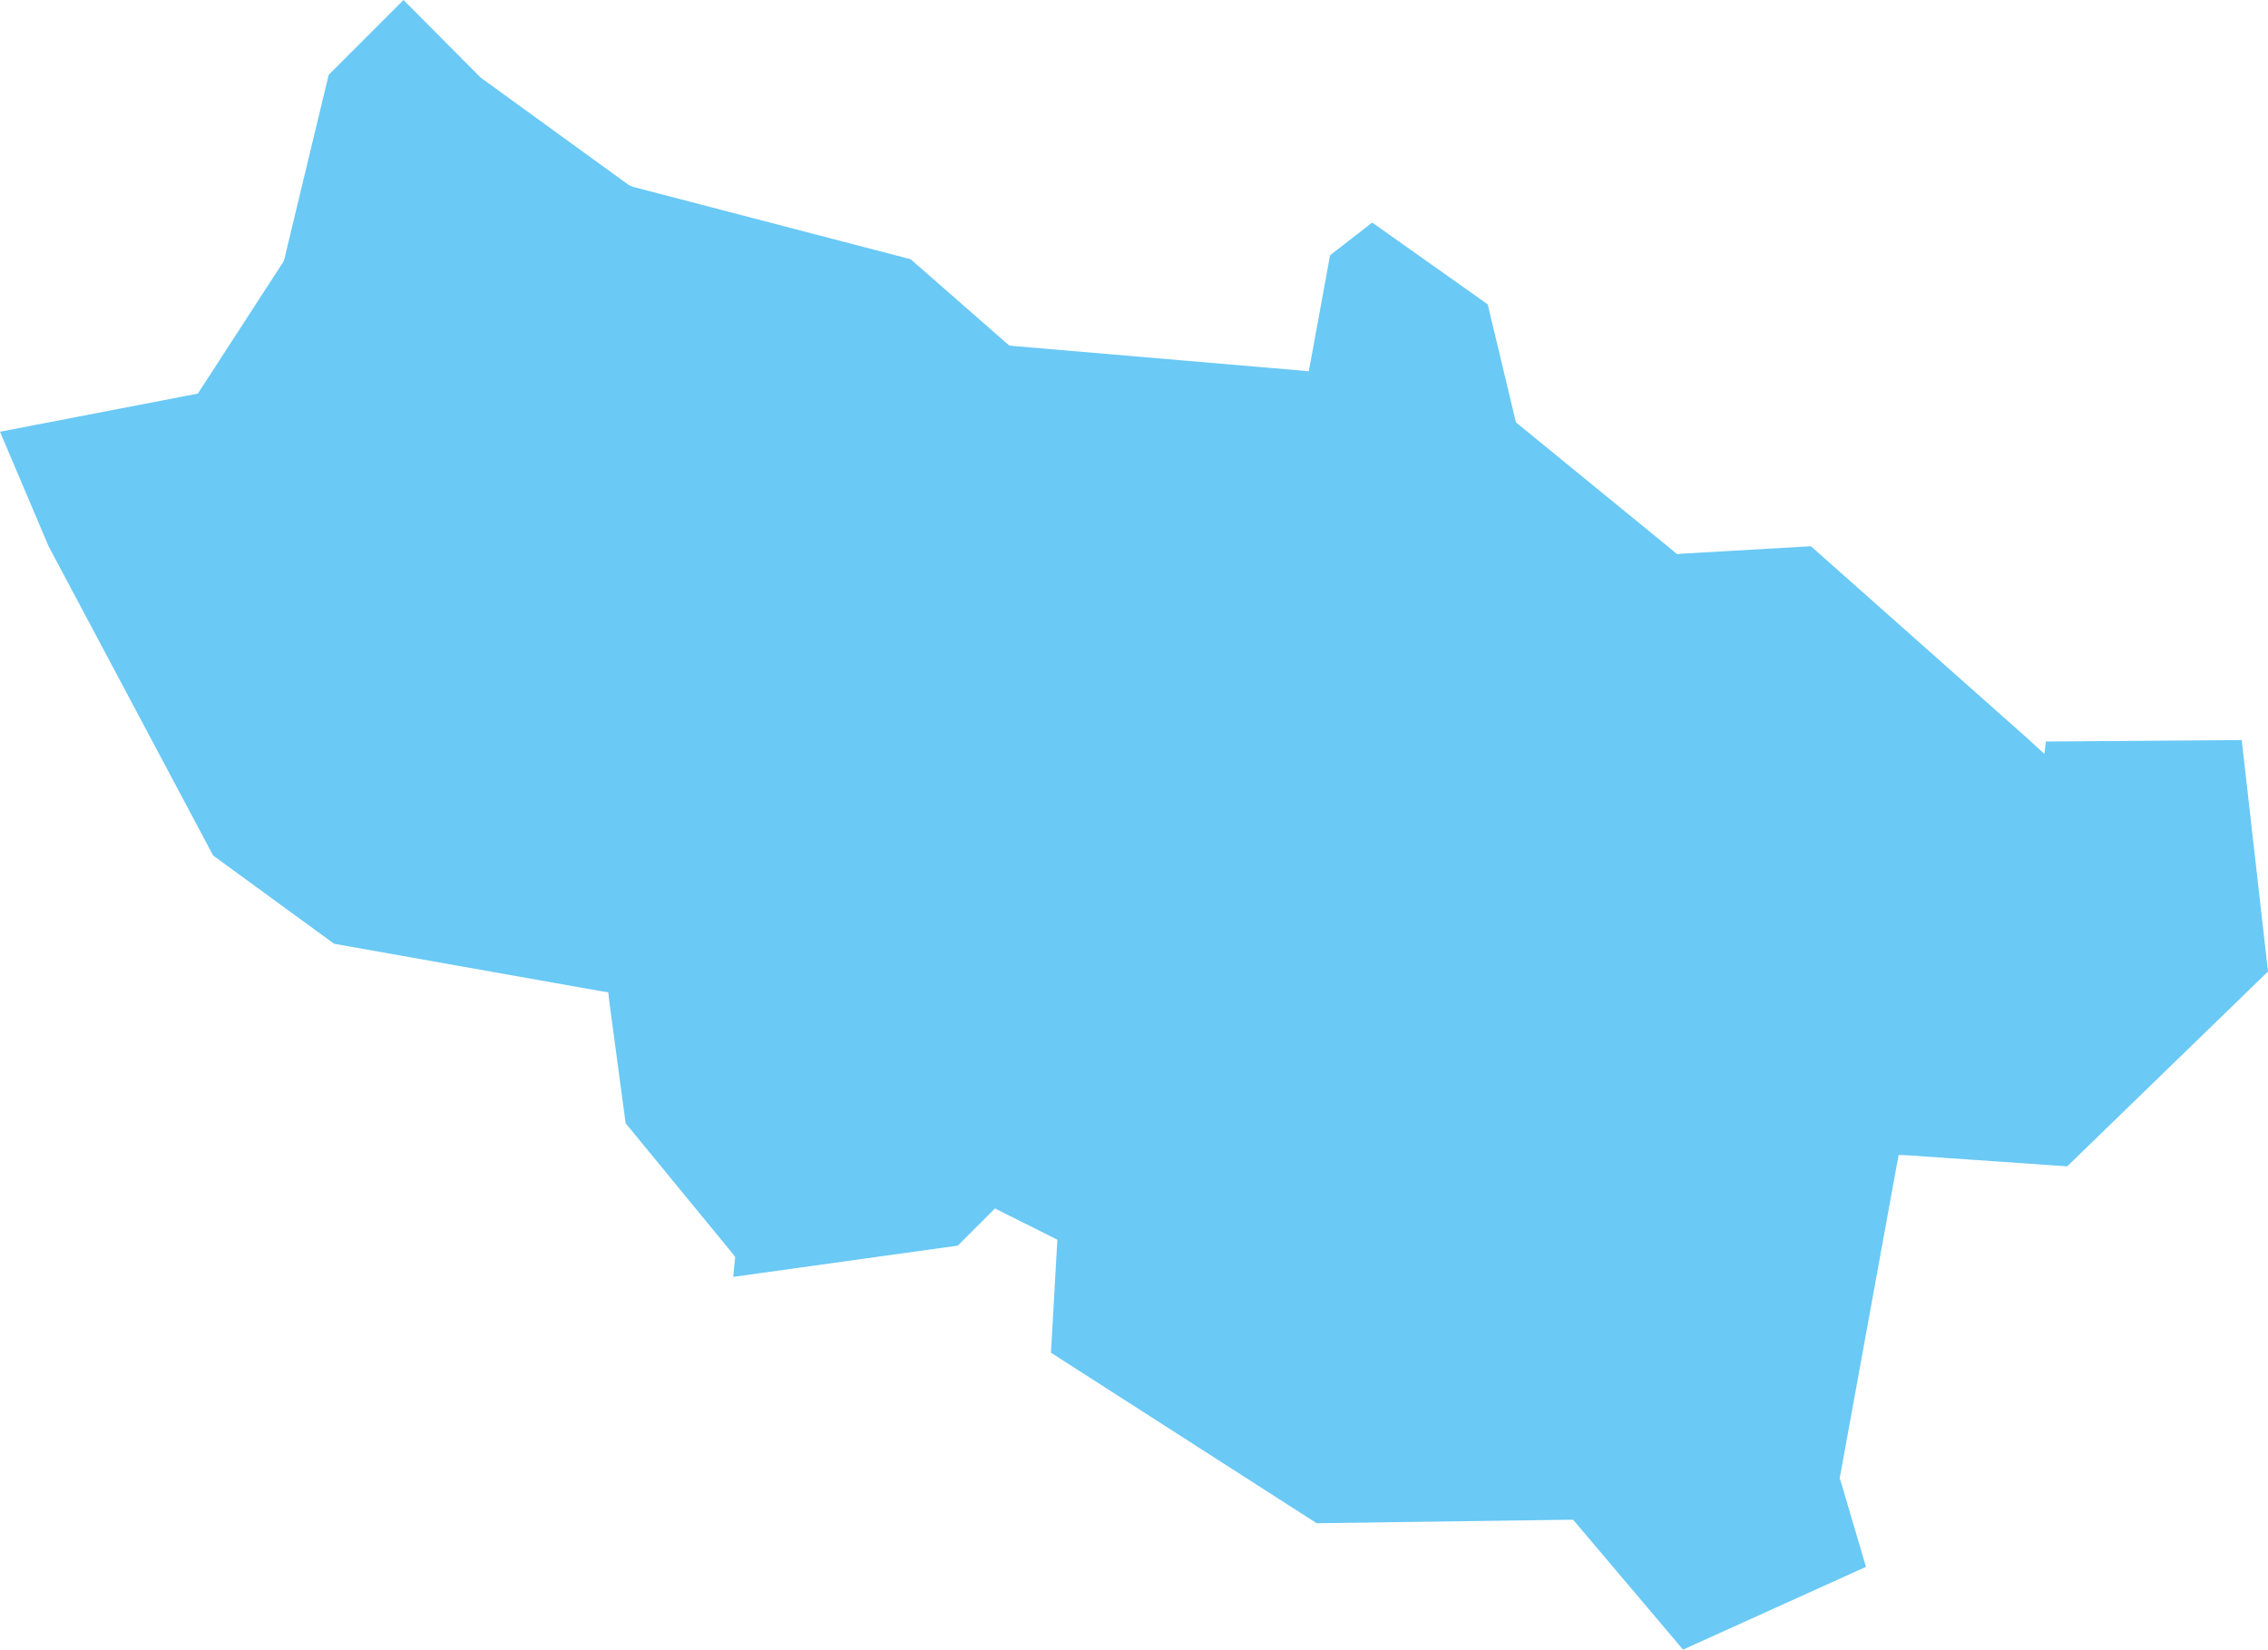<?xml version="1.0" encoding="UTF-8"?> <svg xmlns="http://www.w3.org/2000/svg" viewBox="0 0 45.75 33.28"> <defs> <style>.cls-1{fill:#6ac9f5;fill-rule:evenodd;}</style> </defs> <g id="Слой_2" data-name="Слой 2"> <g id="Слой_1-2" data-name="Слой 1"> <polyline id="Fill-50" class="cls-1" points="33.95 33.28 37.64 31.61 37.13 29.88 37.11 29.82 37.12 29.77 38.26 23.51 38.3 23.3 38.52 23.31 41.7 23.53 45.75 19.6 45.22 14.93 41.27 14.96 41.24 15.21 40.89 14.89 36.53 11.02 33.93 11.17 33.83 11.18 33.76 11.12 30.64 8.57 30.58 8.52 30.56 8.44 30.01 6.14 27.68 4.49 26.83 5.15 26.44 7.28 26.4 7.49 26.18 7.47 20.44 6.98 20.36 6.97 20.3 6.92 18.37 5.23 12.77 3.77 12.72 3.75 12.68 3.73 9.73 1.59 9.72 1.58 9.7 1.57 8.14 0 6.63 1.51 5.74 5.21 5.73 5.25 5.71 5.29 4.05 7.85 3.99 7.94 3.89 7.96 0 8.71 0.98 11.02 4.3 17.26 6.74 19.04 12.09 19.99 12.27 20.02 12.29 20.2 12.62 22.66 14.77 25.28 14.83 25.36 14.82 25.46 14.79 25.76 19.32 25.13 19.95 24.5 20.07 24.38 20.23 24.46 21.19 24.94 21.33 25.01 21.32 25.17 21.2 27.29 26.56 30.73 31.62 30.66 31.73 30.66 31.81 30.75 33.95 33.28"></polyline> </g> </g> </svg> 